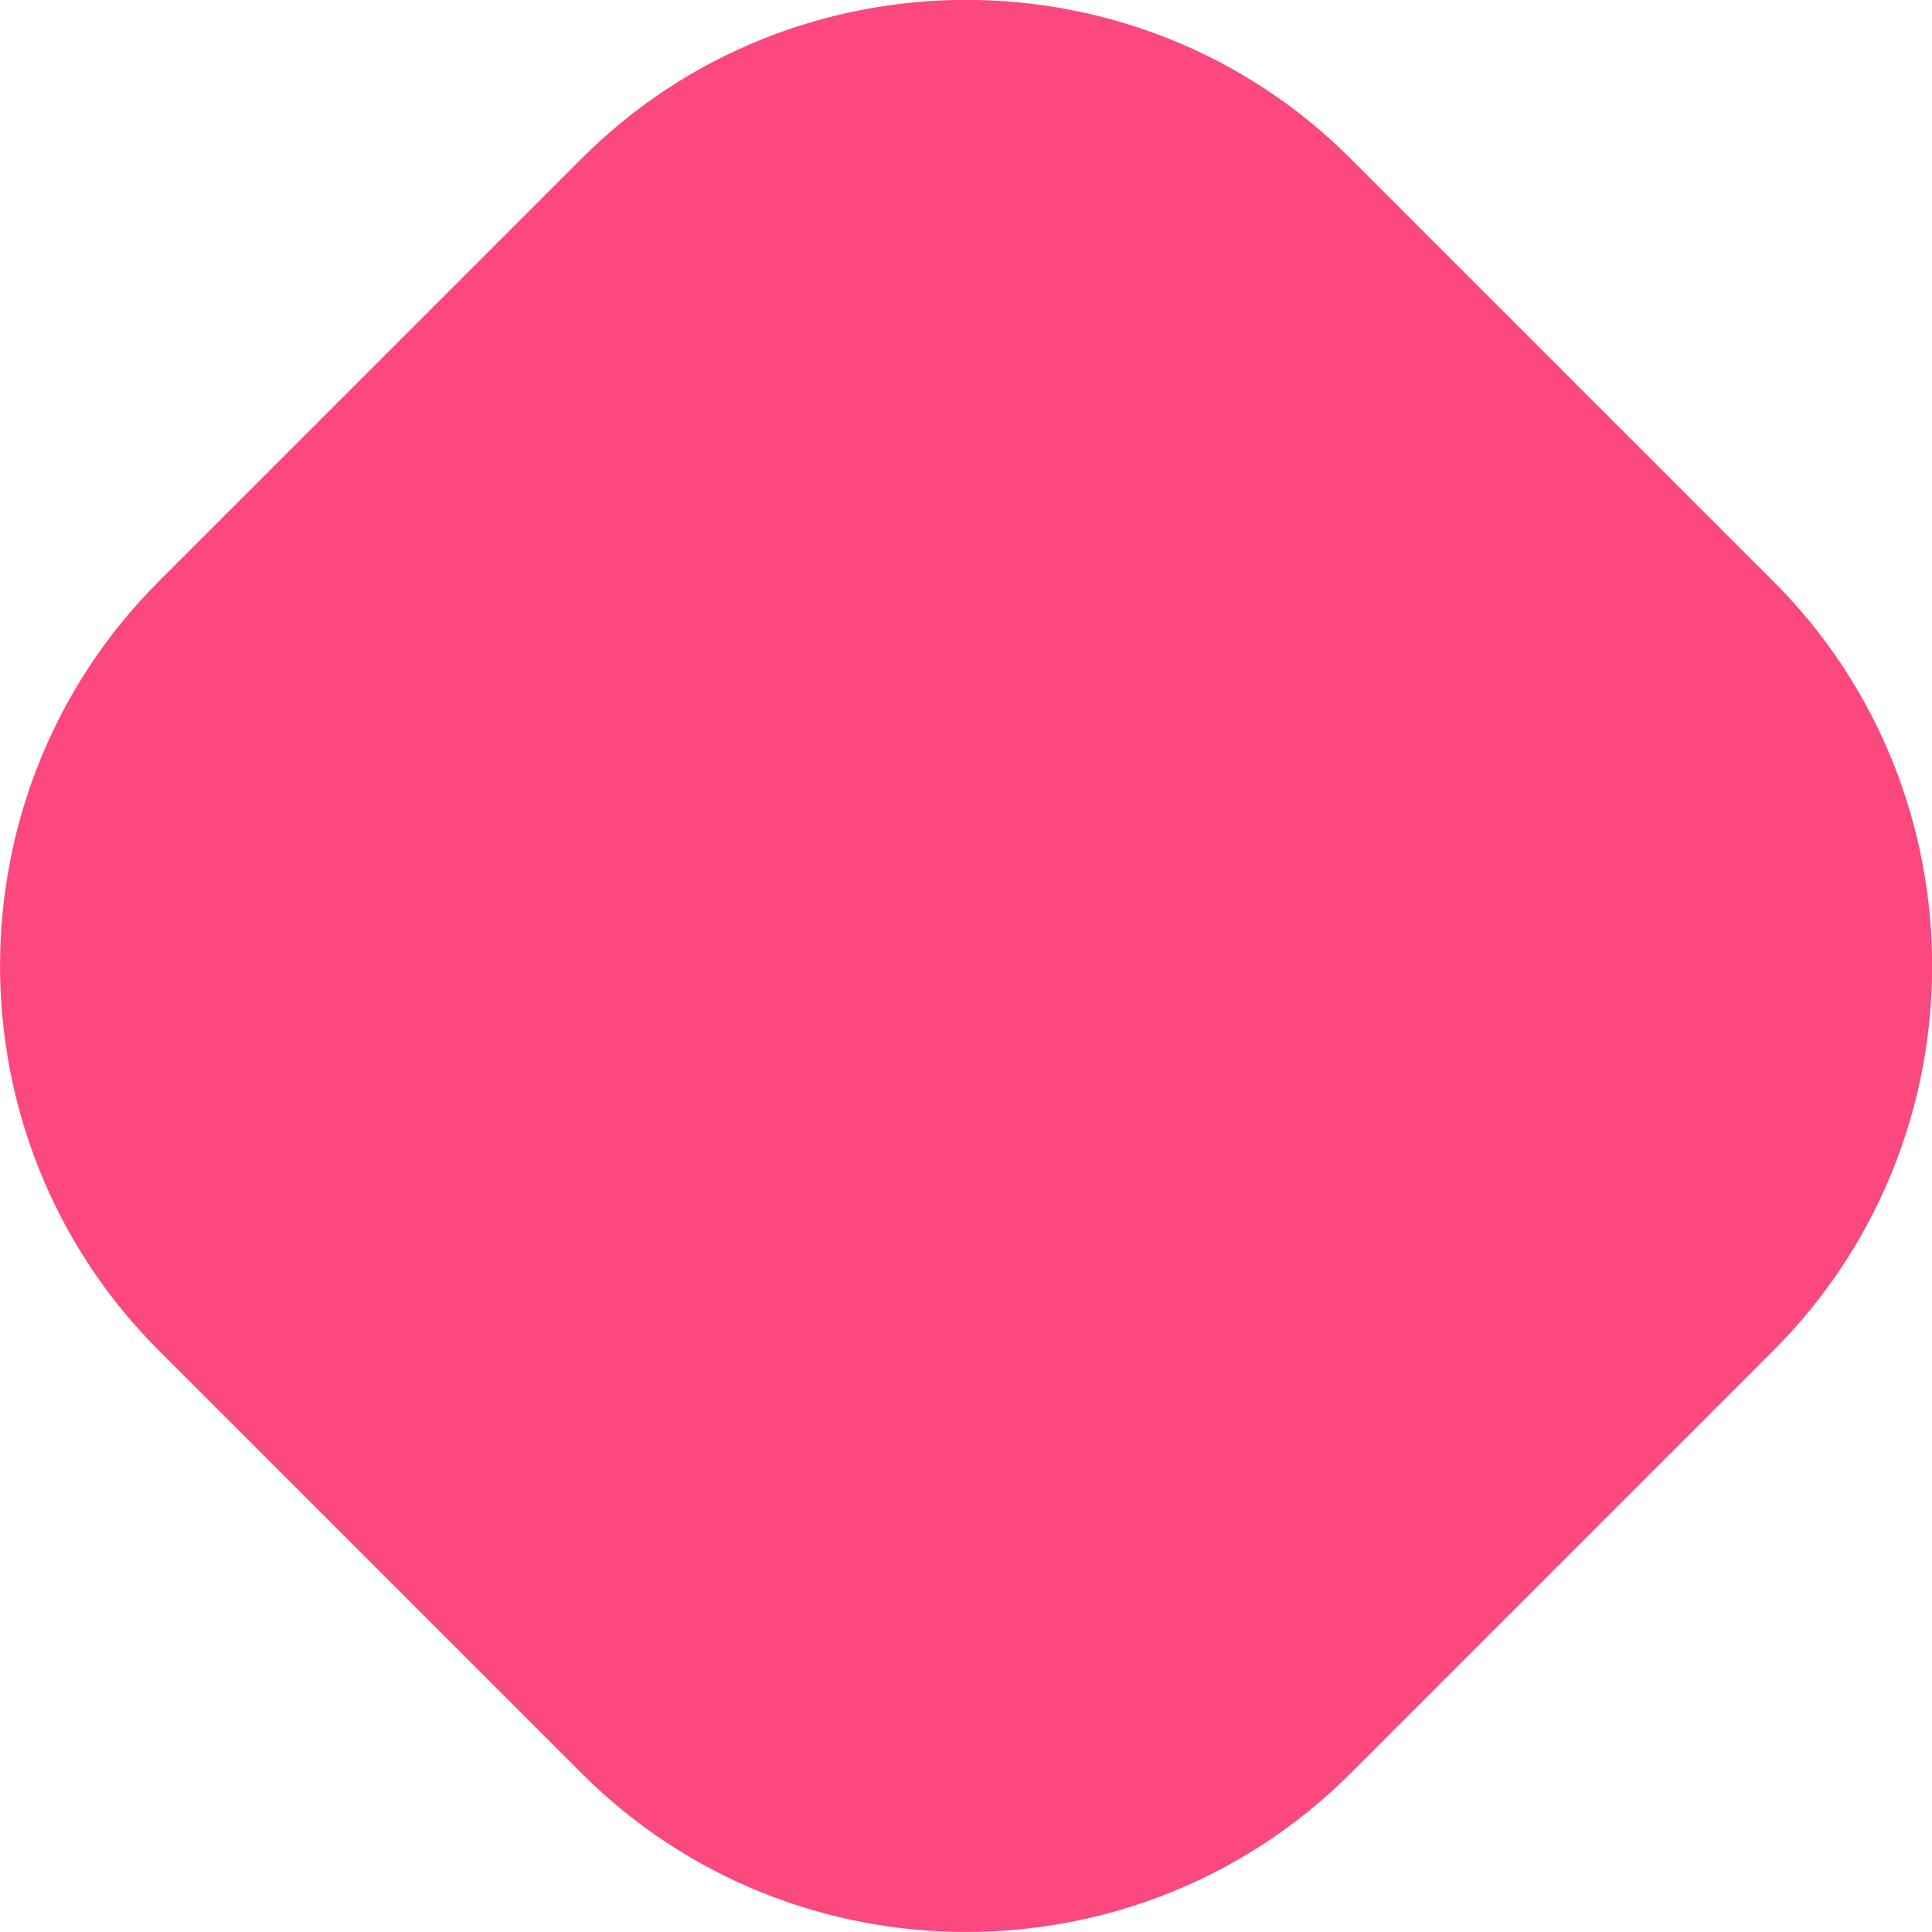 <?xml version="1.0" encoding="UTF-8"?> <!-- Creator: CorelDRAW --> <svg xmlns="http://www.w3.org/2000/svg" xmlns:xlink="http://www.w3.org/1999/xlink" xml:space="preserve" width="100px" height="100px" shape-rendering="geometricPrecision" text-rendering="geometricPrecision" image-rendering="optimizeQuality" fill-rule="evenodd" clip-rule="evenodd" viewBox="0 0 11.446 11.446"> <g id="Layer_x0020_1">  <path fill="#FB487E" d="M8.001 0.939l2.506 2.506c1.253,1.253 1.253,3.302 0,4.555l-2.506 2.506c-1.253,1.253 -3.302,1.253 -4.555,0l-2.506 -2.506c-1.253,-1.253 -1.253,-3.302 0,-4.555l2.506 -2.506c1.253,-1.253 3.302,-1.253 4.555,0z"></path> </g> </svg> 